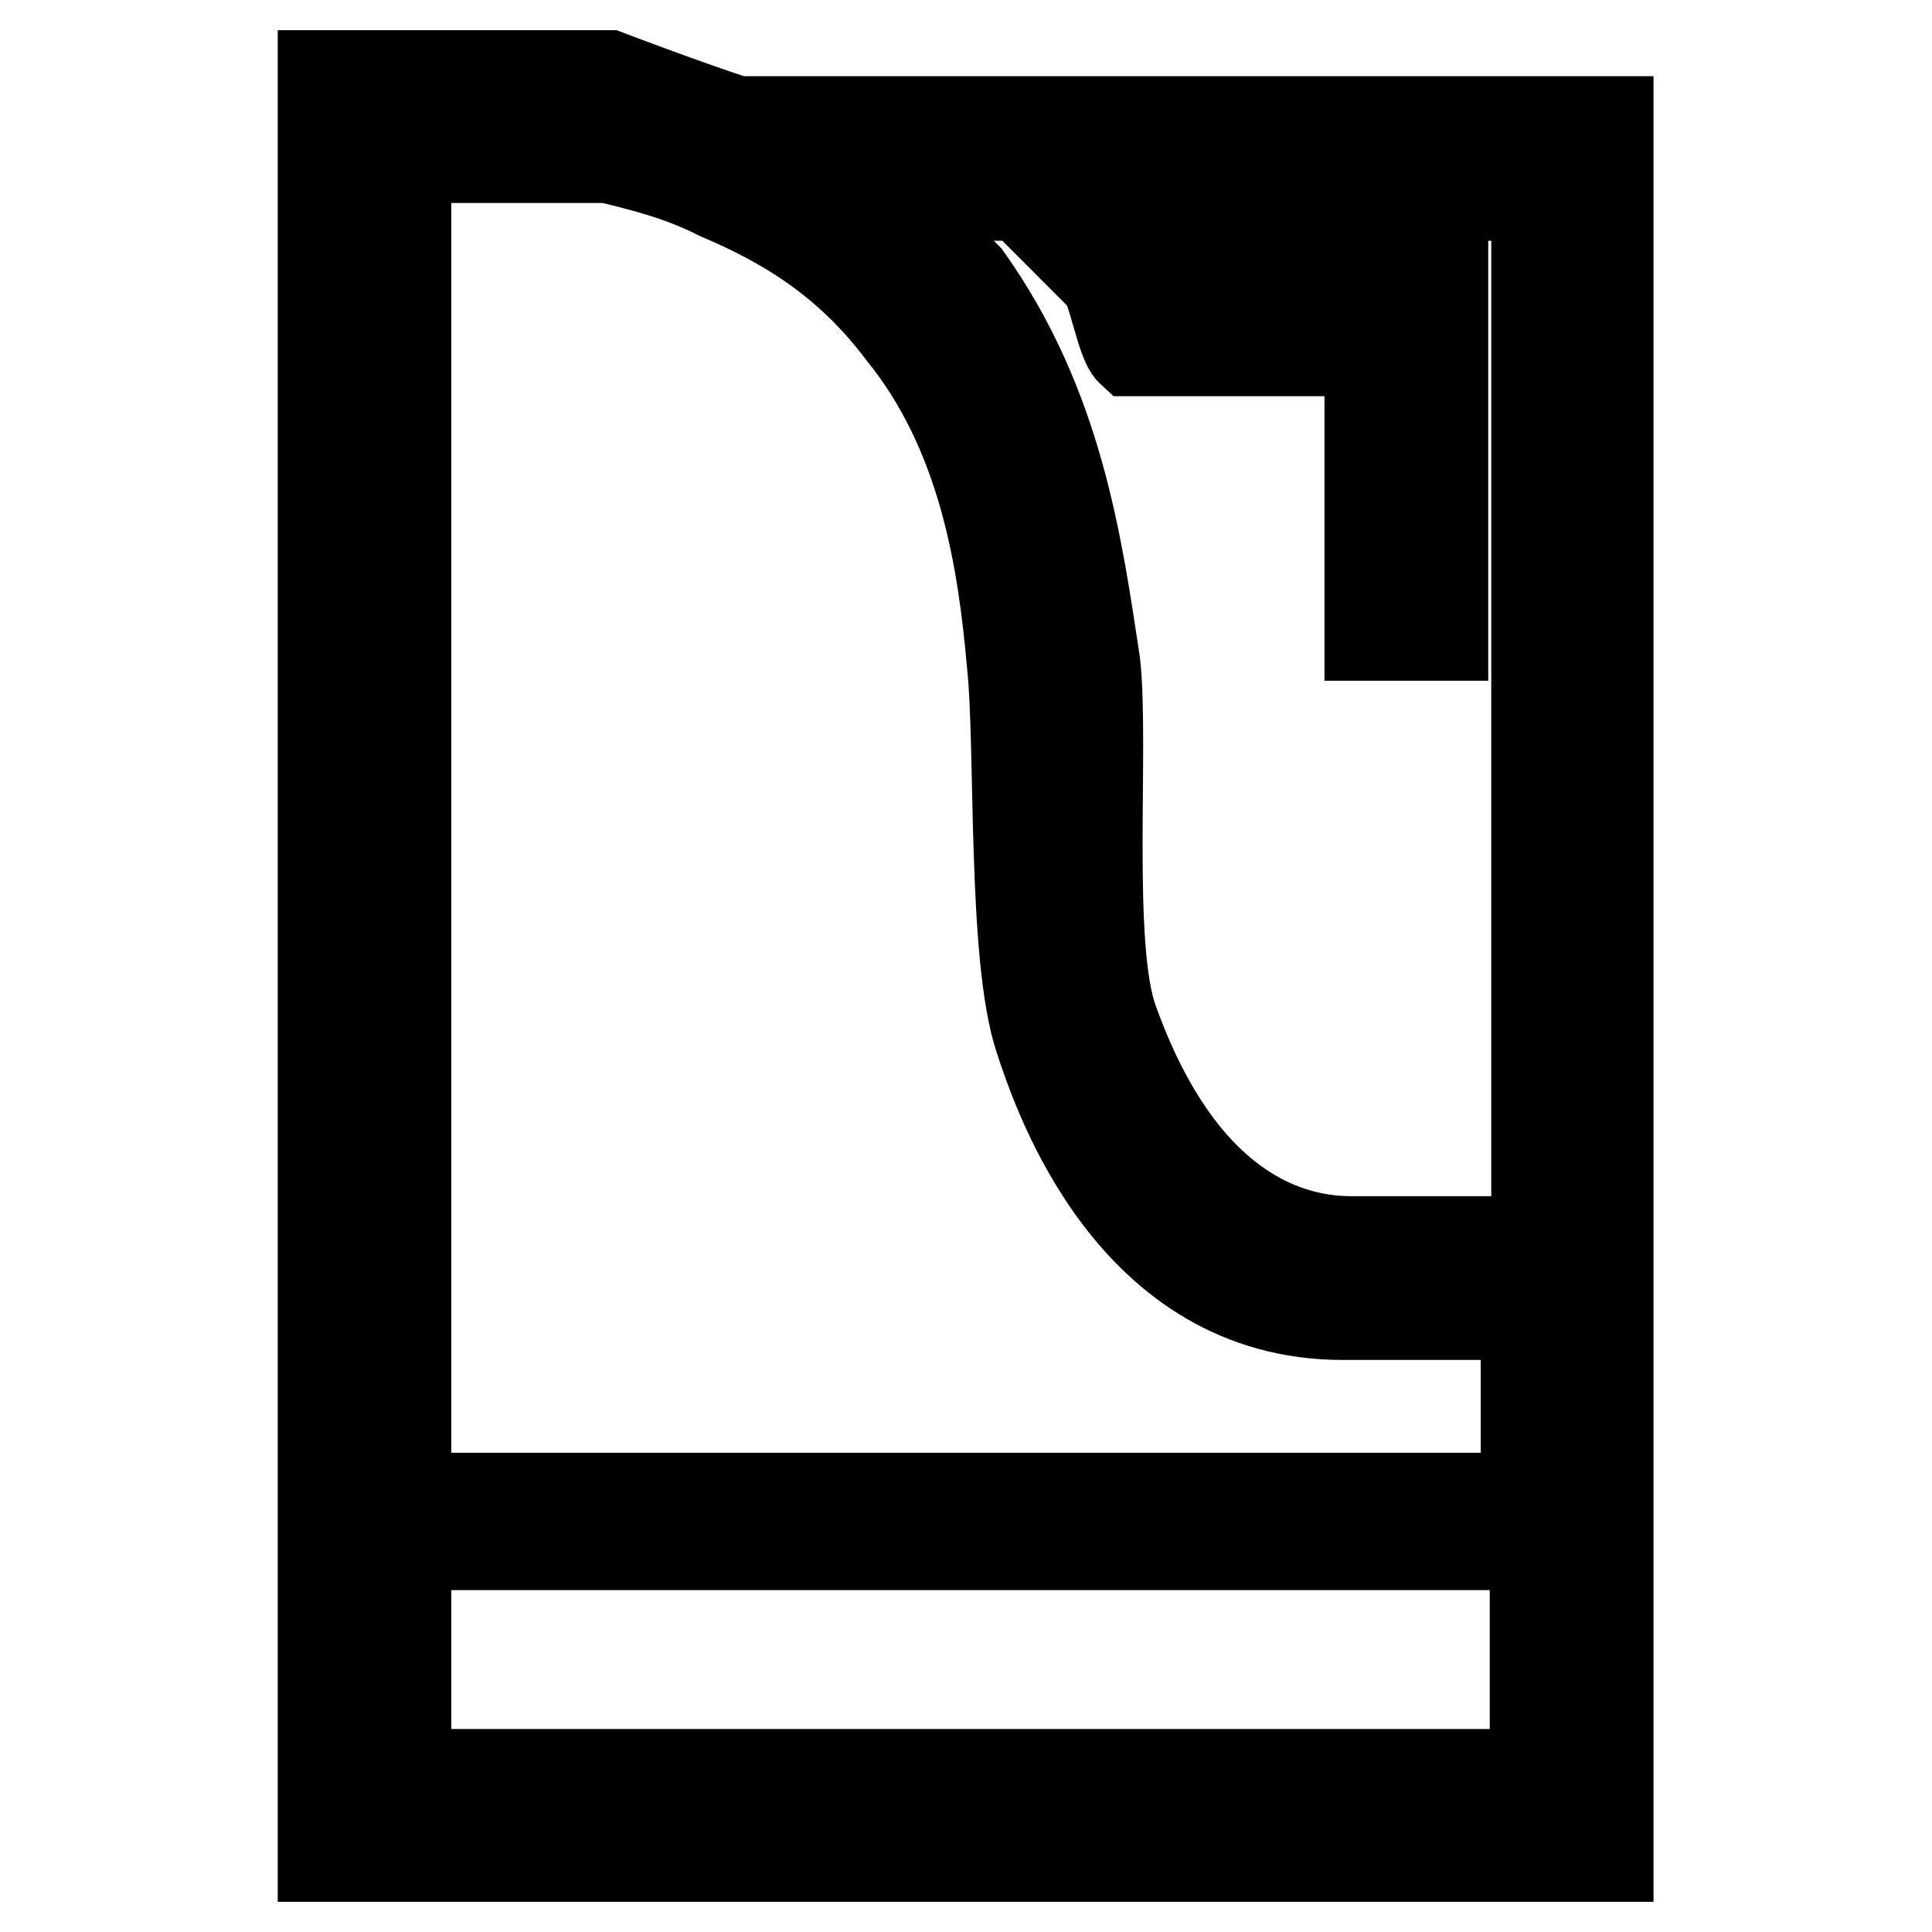 <?xml version="1.0" encoding="utf-8"?>
<!-- Svg Vector Icons : http://www.onlinewebfonts.com/icon -->
<!DOCTYPE svg PUBLIC "-//W3C//DTD SVG 1.1//EN" "http://www.w3.org/Graphics/SVG/1.1/DTD/svg11.dtd">
<svg version="1.1" xmlns="http://www.w3.org/2000/svg" xmlns:xlink="http://www.w3.org/1999/xlink" x="0px" y="0px" viewBox="0 0 256 256" enable-background="new 0 0 256 256" xml:space="preserve">
<g> <path stroke-width="12" fill-opacity="0" stroke="#000000"  d="M97.6,16.1c-7.3-2.4-17-6.1-17-6.1H42.8v236h170.3V16.1H97.6z M202.2,235.1H53.8v-30.4h149.6v30.4H202.2z  M202.2,182.7v15.8H53.8V20.9h26.8c4.9,1.2,9.7,2.4,14.6,4.9c8.5,3.6,17,8.5,24.3,18.2c10.9,13.4,13.4,30.4,14.6,43.8 c1.2,10.9,0,38.9,3.7,49.9c2.4,7.3,12.2,36.5,40.1,36.5h24.3V182.7L202.2,182.7z M202.2,164.5h-21.9c-3.6,0-21.9,1.2-32.8-29.2 c-3.6-9.7-1.2-36.5-2.4-47.4c-2.4-15.8-4.9-34.1-17-51.1l-1.2-1.2c-3.7-3.6-6.1-7.3-9.7-9.7h86.4v138.7H202.2z M181.5,46.5v37.7 h9.7V36.8h-45c1.2,1.2,2.4,8.5,3.7,9.7H181.5L181.5,46.5z"/></g>
</svg>
